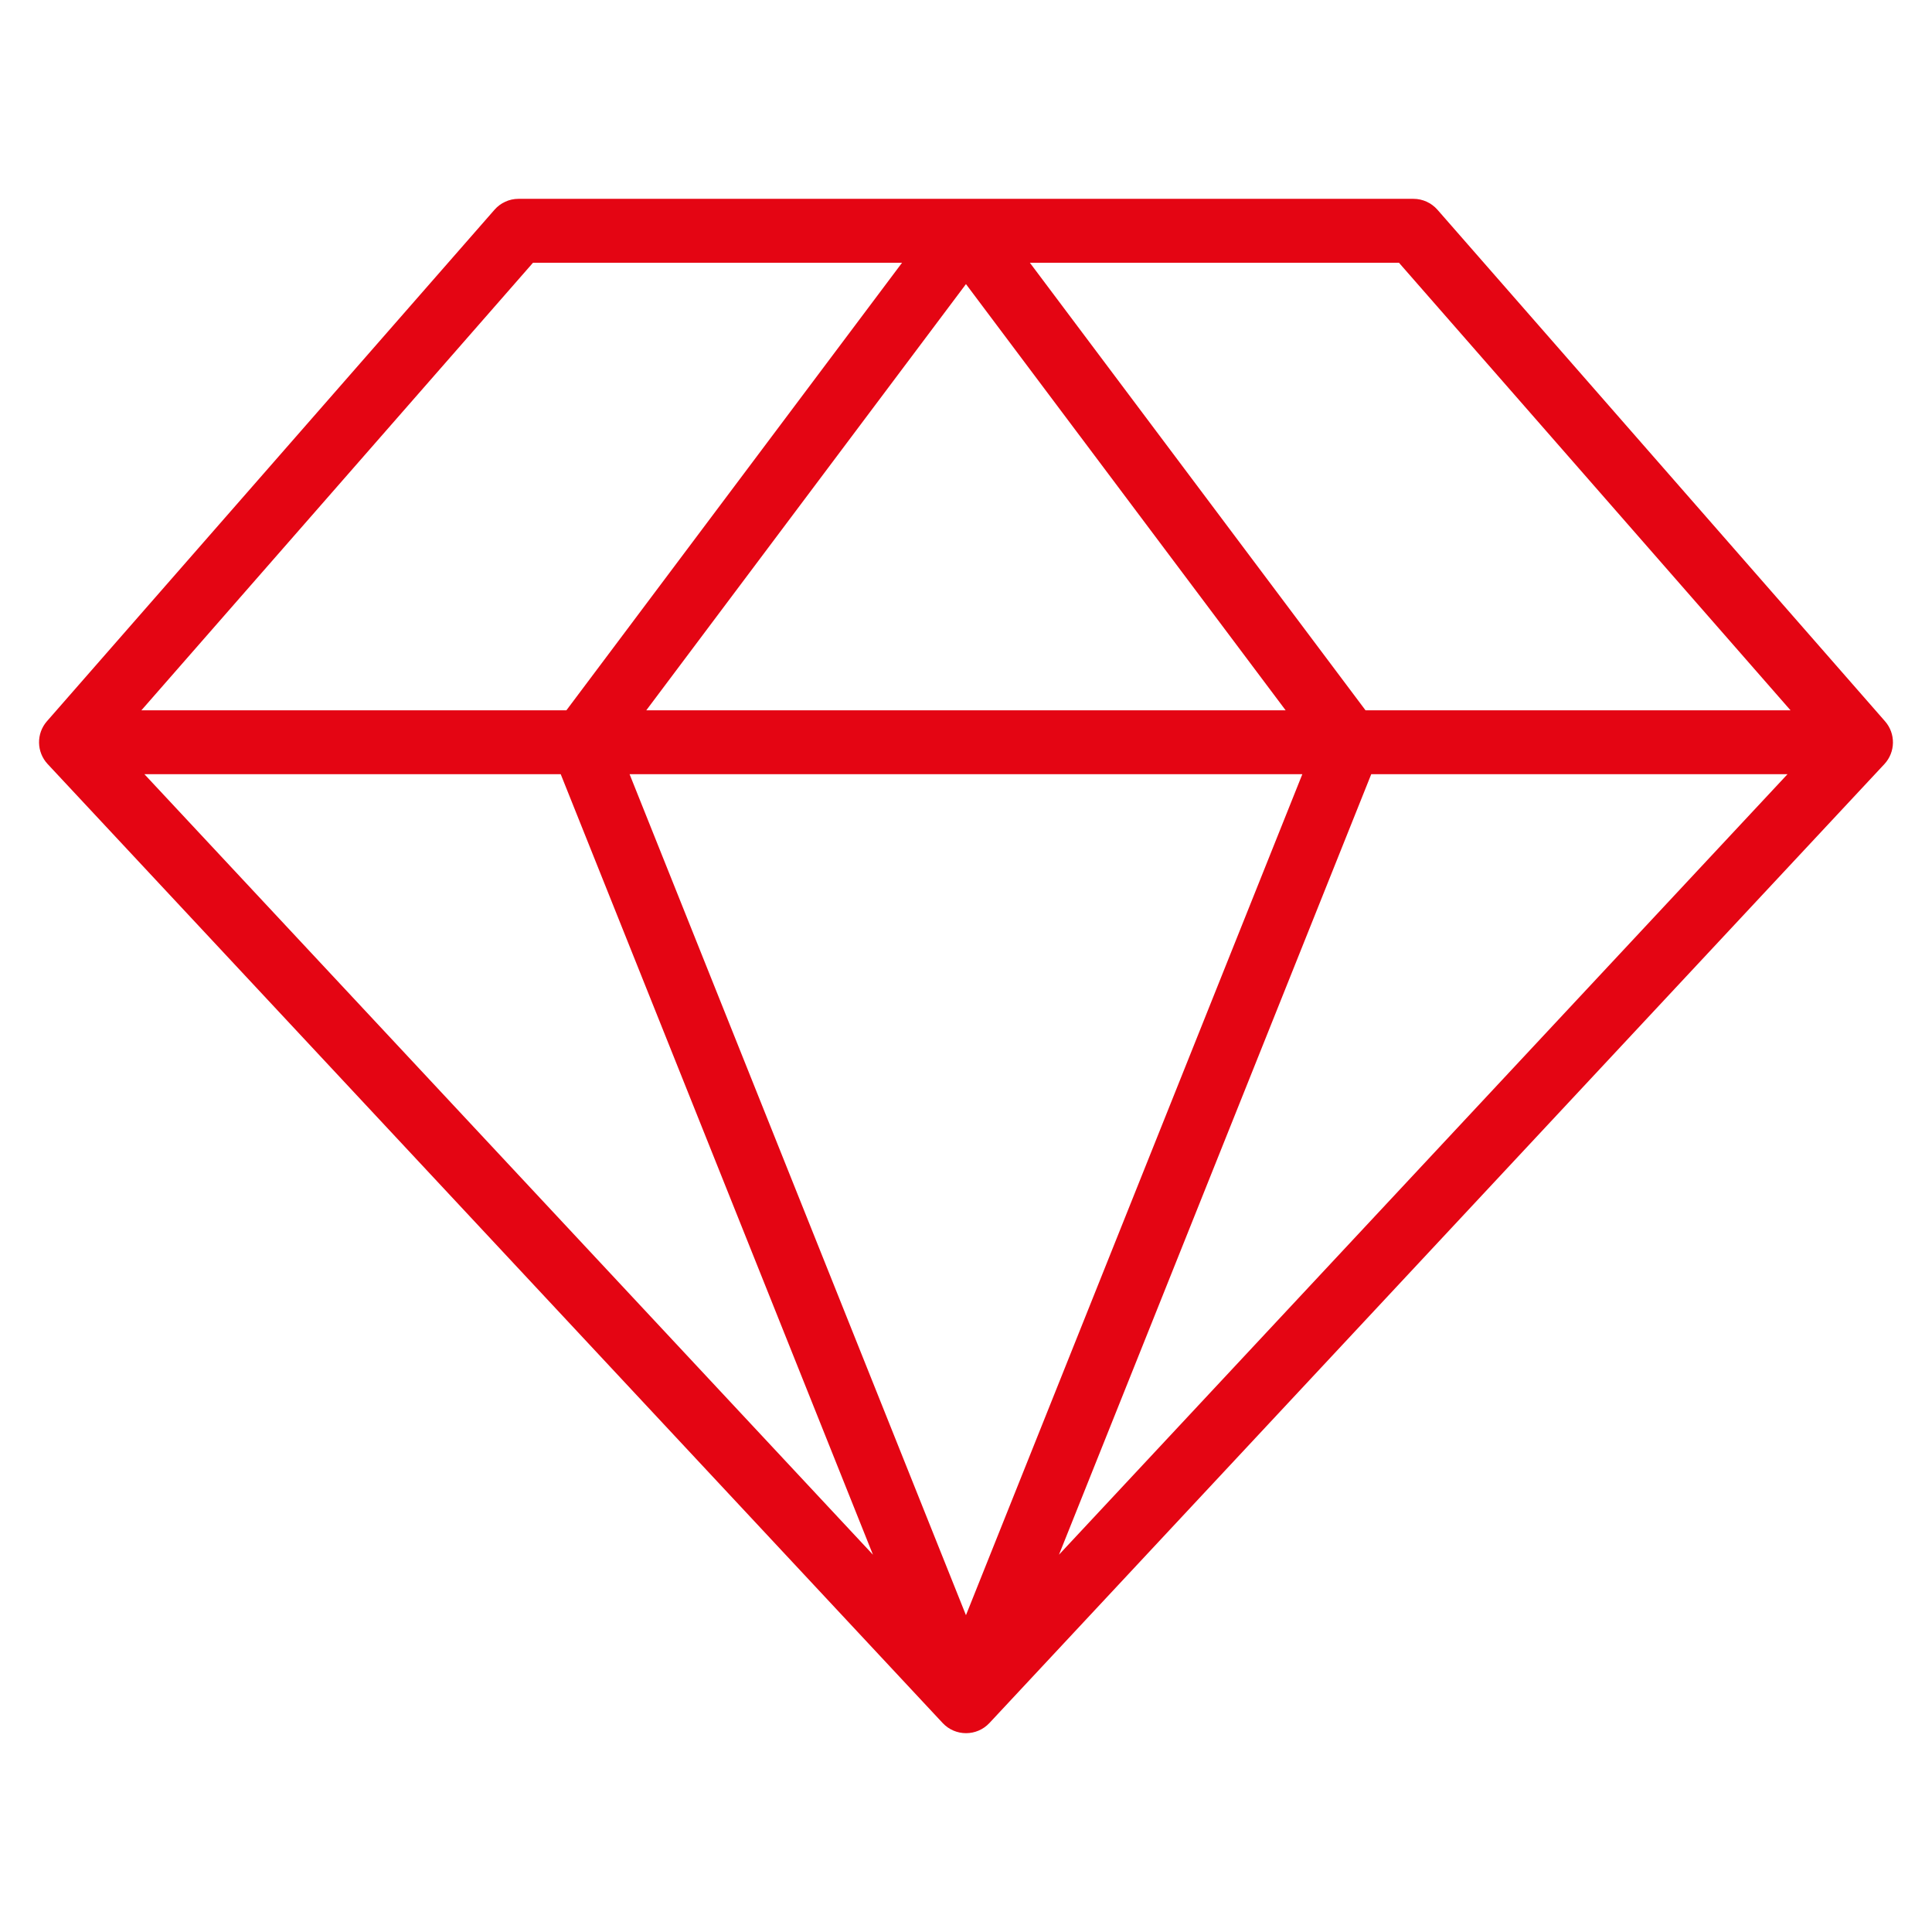 <svg width="48" height="48" viewBox="0 0 48 48" fill="none" xmlns="http://www.w3.org/2000/svg">
<path d="M46.832 17.919L35.714 5.212C35.563 5.04 35.346 4.94 35.118 4.94H12.88C12.652 4.94 12.435 5.04 12.285 5.212L1.166 17.919C0.898 18.226 0.906 18.685 1.184 18.983L23.421 42.809C23.735 43.144 24.267 43.144 24.581 42.809L46.818 18.983C47.095 18.684 47.101 18.225 46.832 17.919ZM13.931 19.235L21.688 38.626L3.588 19.235H13.931ZM32.356 19.235L23.999 40.129L15.642 19.235H32.356ZM16.057 17.647L23.999 7.058L31.941 17.647H16.057ZM34.068 19.235H44.41L26.31 38.626L34.068 19.235ZM44.485 17.647H33.926L25.587 6.528H34.757L44.485 17.647ZM13.242 6.528H22.411L14.072 17.647H3.513L13.242 6.528Z" fill="#E40513"/>
</svg>
